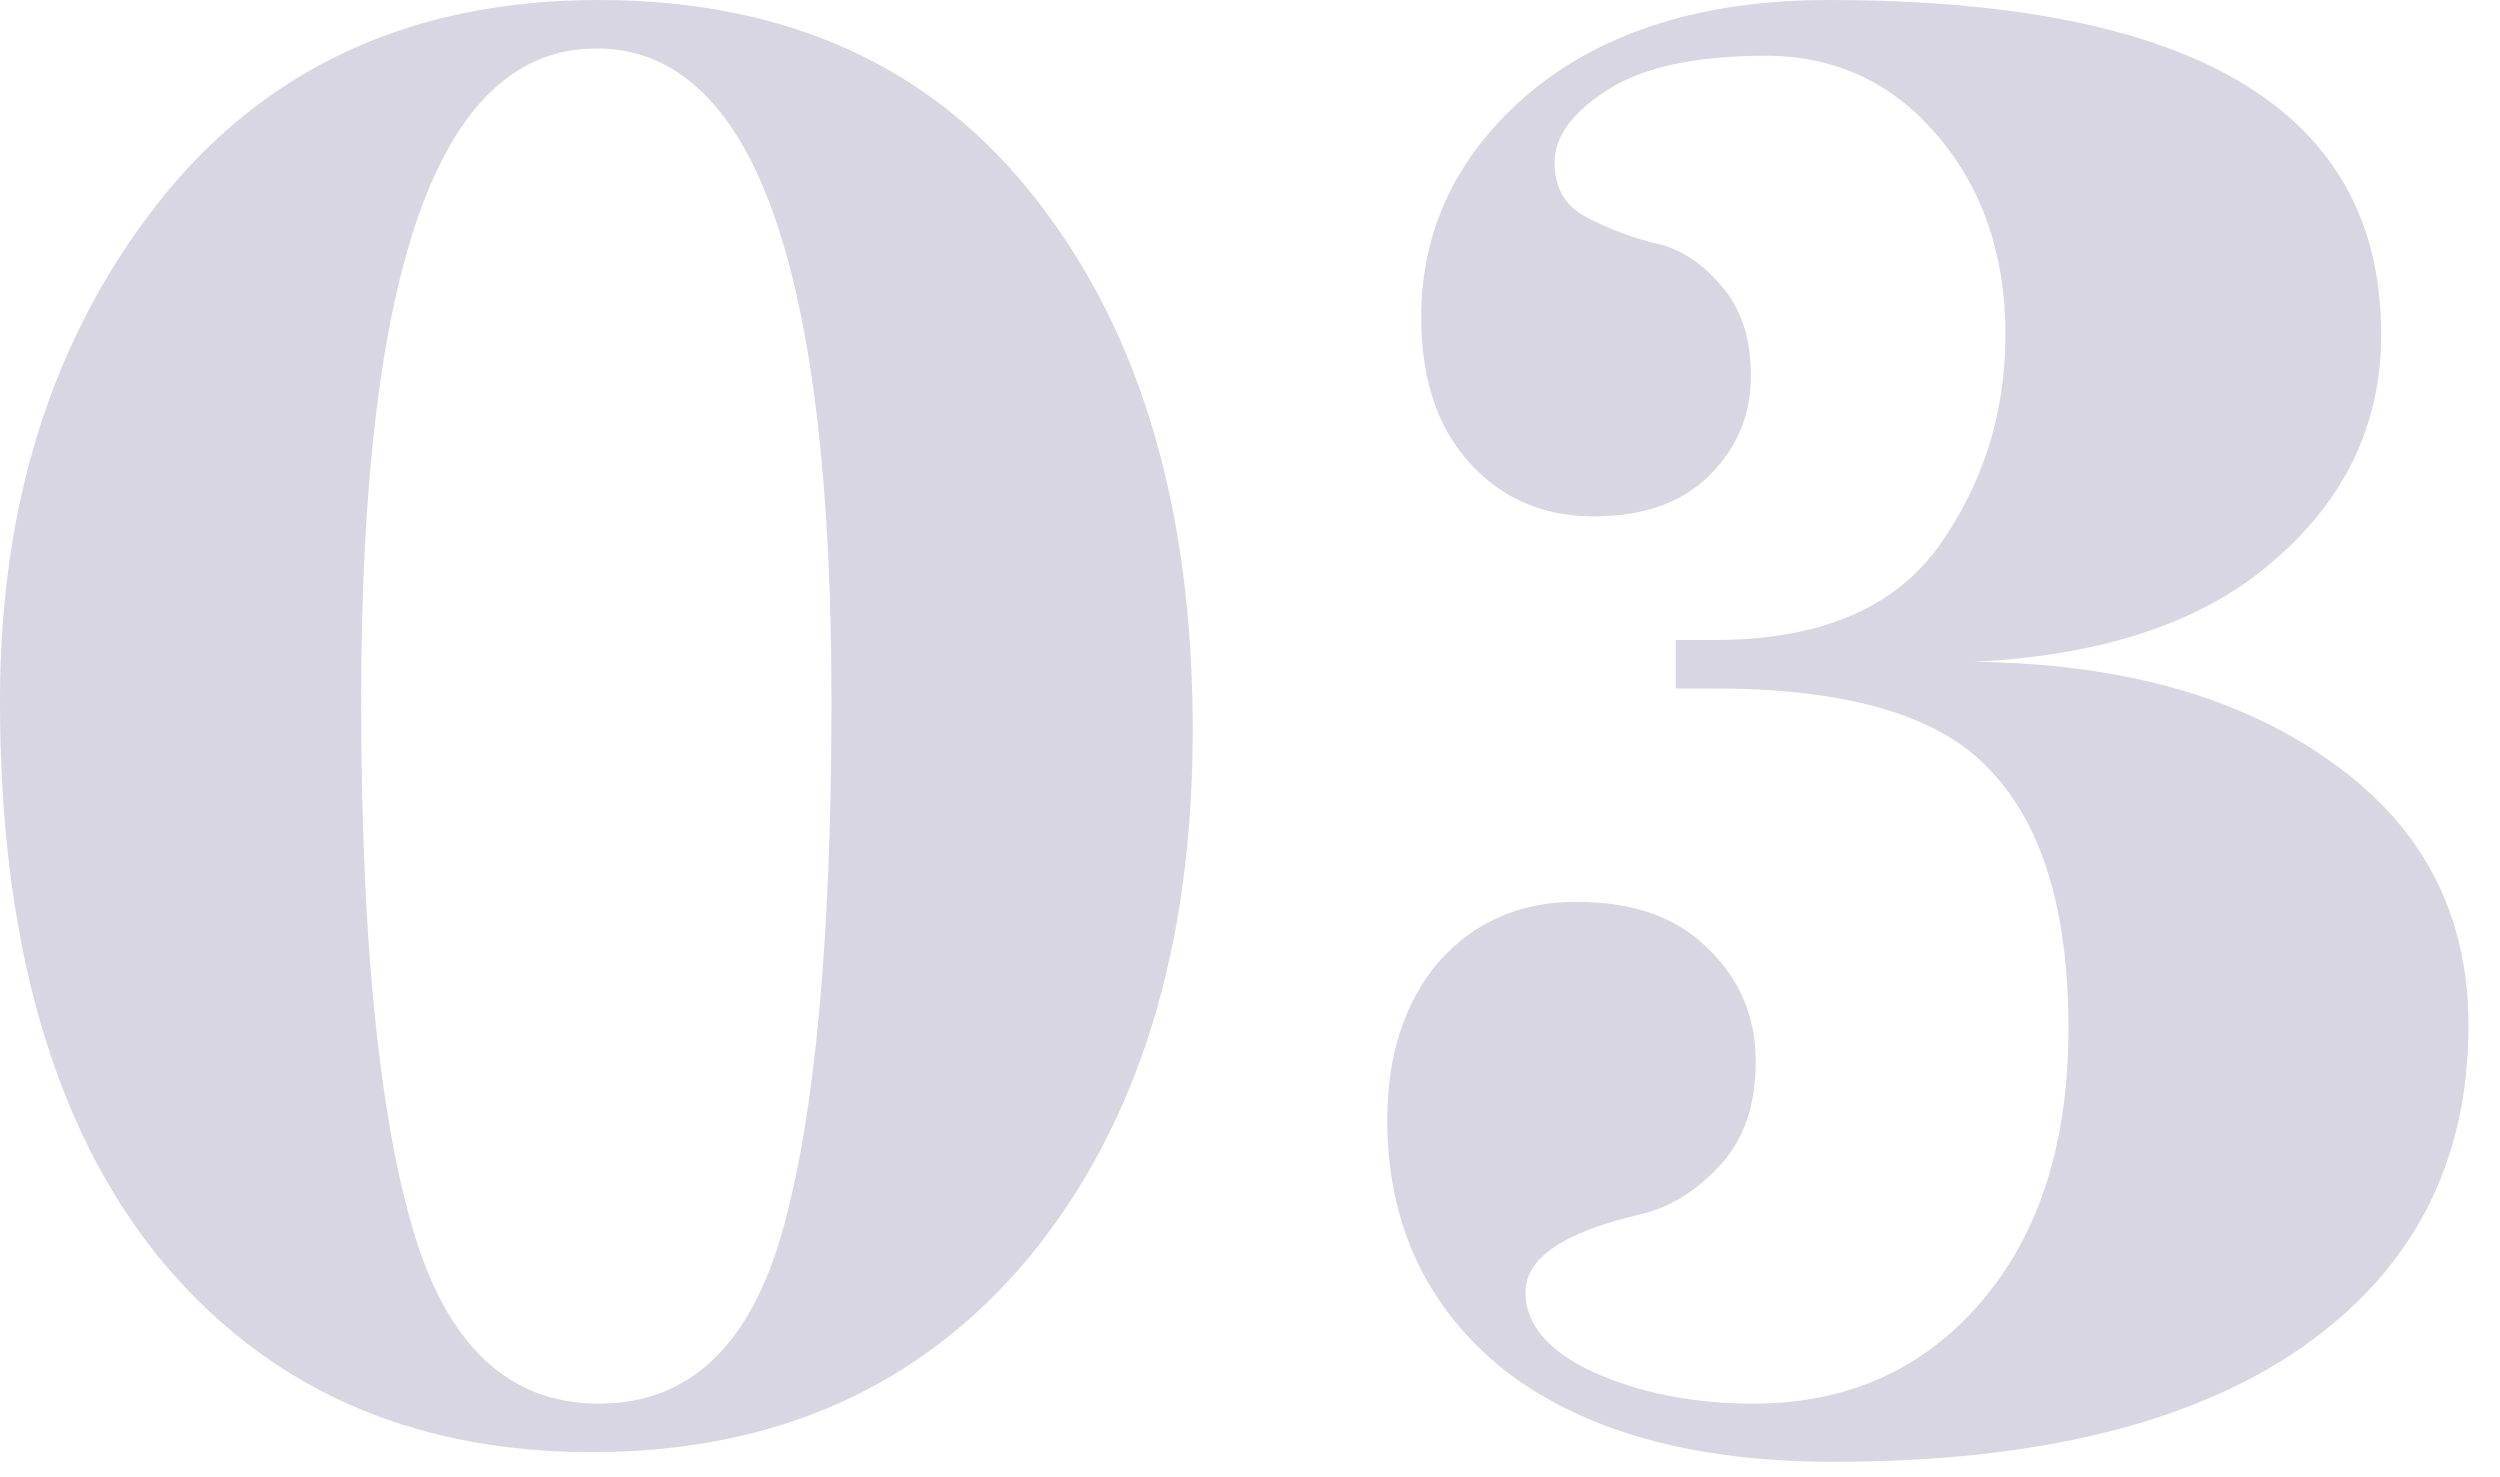 <svg width="66" height="39" viewBox="0 0 66 39" fill="none" xmlns="http://www.w3.org/2000/svg">
<path opacity="0.5" d="M31.488 19.264C31.488 25.024 30.058 29.654 27.2 33.152C24.341 36.608 20.48 38.336 15.616 38.336C10.794 38.336 6.975 36.608 4.159 33.152C1.386 29.696 -0.001 24.811 -0.001 18.496C-0.001 13.291 1.386 8.918 4.159 5.376C6.975 1.792 10.858 0 15.807 0C20.799 0 24.661 1.771 27.392 5.312C30.122 8.811 31.488 13.462 31.488 19.264ZM21.951 18.496C21.951 7.019 19.882 1.28 15.743 1.28C11.605 1.28 9.535 7.019 9.535 18.496C9.535 24.64 9.983 29.27 10.88 32.384C11.775 35.499 13.418 37.056 15.807 37.056C18.197 37.056 19.818 35.52 20.672 32.448C21.525 29.376 21.951 24.726 21.951 18.496ZM48.273 0C58.001 0 62.864 2.944 62.864 8.832C62.864 11.179 61.926 13.163 60.048 14.784C58.214 16.406 55.569 17.302 52.112 17.472C55.995 17.515 59.131 18.39 61.52 20.096C63.953 21.803 65.168 24.128 65.168 27.072C65.168 30.699 63.697 33.536 60.752 35.584C57.851 37.59 53.734 38.592 48.401 38.592C44.688 38.592 41.787 37.782 39.697 36.16C37.648 34.496 36.624 32.299 36.624 29.568C36.624 27.862 37.072 26.475 37.968 25.408C38.907 24.342 40.123 23.808 41.617 23.808C43.11 23.808 44.262 24.214 45.072 25.024C45.926 25.835 46.352 26.838 46.352 28.032C46.352 29.184 46.032 30.102 45.392 30.784C44.752 31.467 44.048 31.894 43.281 32.064C41.275 32.534 40.273 33.216 40.273 34.112C40.273 34.966 40.87 35.67 42.065 36.224C43.302 36.779 44.71 37.056 46.288 37.056C48.763 37.056 50.769 36.16 52.304 34.368C53.84 32.576 54.608 30.166 54.608 27.136C54.608 24.064 53.926 21.803 52.56 20.352C51.238 18.902 48.806 18.176 45.264 18.176H44.24V16.896H45.264C47.995 16.896 49.958 16.086 51.153 14.464C52.347 12.8 52.944 10.923 52.944 8.832C52.944 6.742 52.347 4.992 51.153 3.584C49.958 2.176 48.443 1.472 46.608 1.472C44.774 1.472 43.387 1.771 42.449 2.368C41.51 2.966 41.041 3.606 41.041 4.288C41.041 4.928 41.297 5.398 41.809 5.696C42.363 5.995 42.961 6.23 43.6 6.4C44.283 6.528 44.88 6.891 45.392 7.488C45.947 8.086 46.224 8.896 46.224 9.92C46.224 10.944 45.862 11.819 45.136 12.544C44.411 13.27 43.387 13.632 42.065 13.632C40.742 13.632 39.654 13.163 38.8 12.224C37.947 11.286 37.52 10.006 37.52 8.384C37.52 6.038 38.48 4.054 40.401 2.432C42.363 0.811 44.987 0 48.273 0Z" fill="#B2AEC9"/>
</svg>

